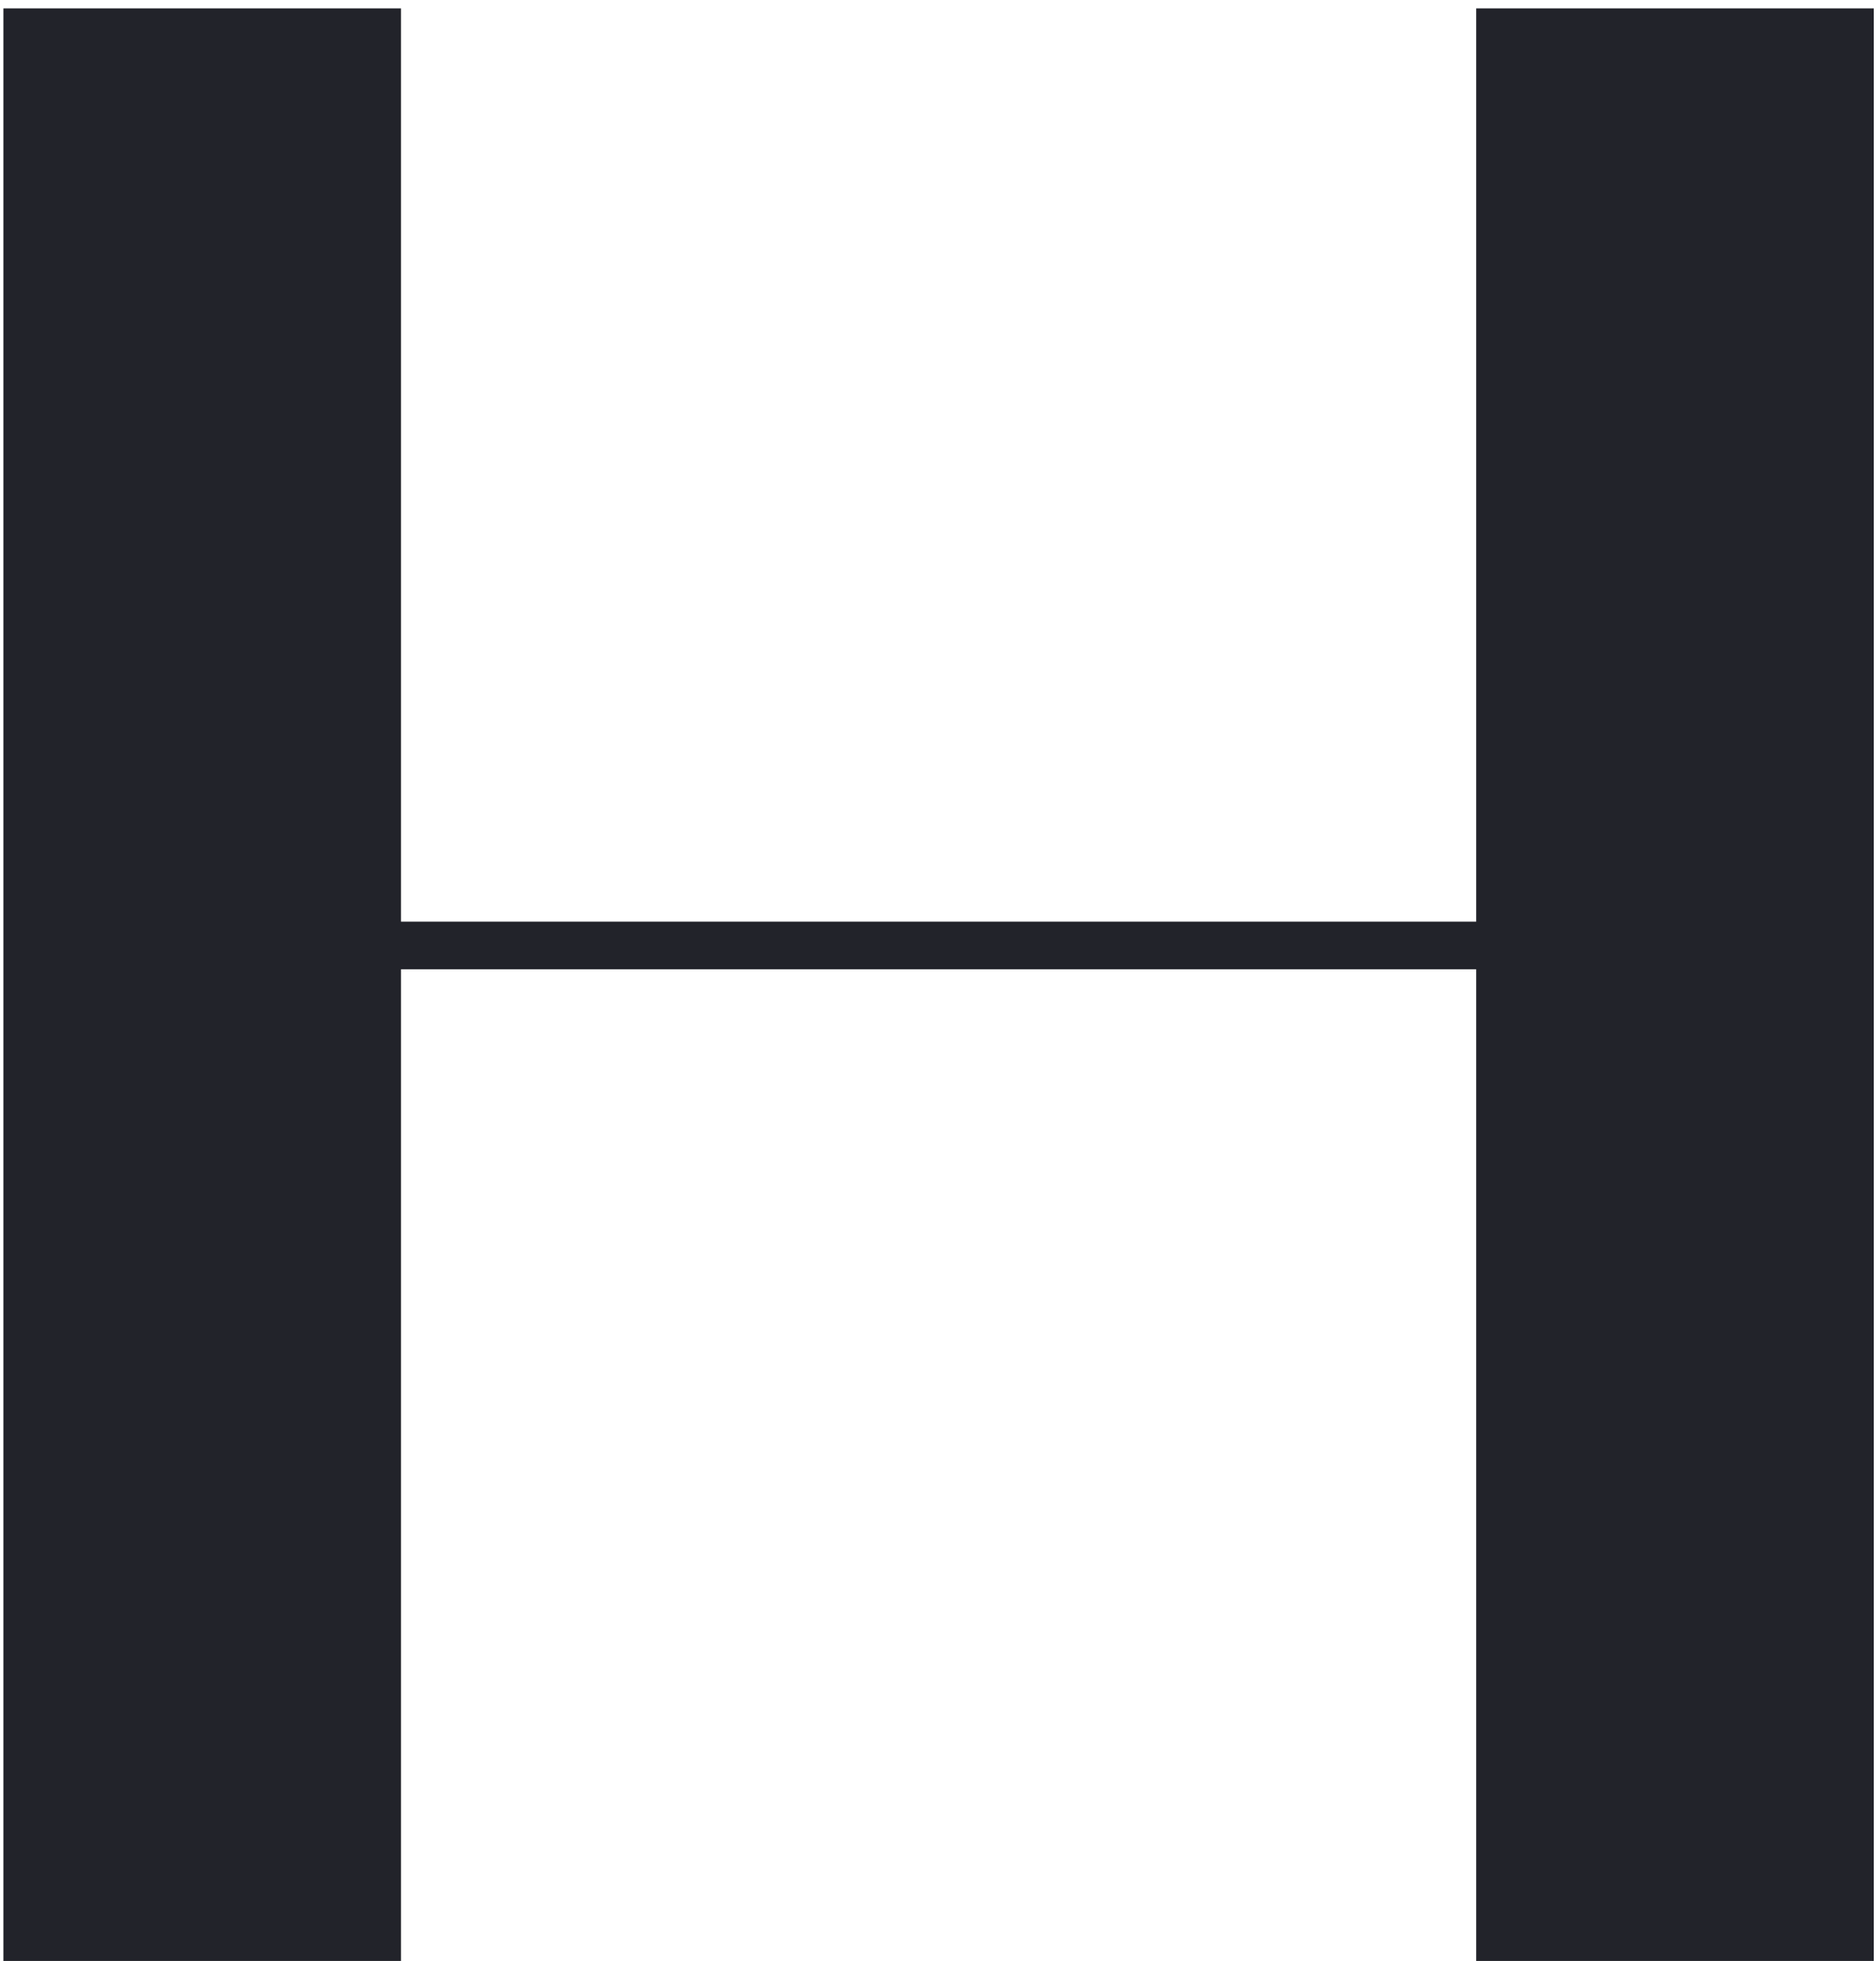 <?xml version="1.0" encoding="UTF-8"?> <svg xmlns="http://www.w3.org/2000/svg" width="201" height="210" viewBox="0 0 201 210" fill="none"><path d="M0.363 0.9H42.963V98.7H158.163V0.9H200.763V210H158.163V103.8H42.963V210H0.363V0.9Z" fill="#22232A"></path></svg> 